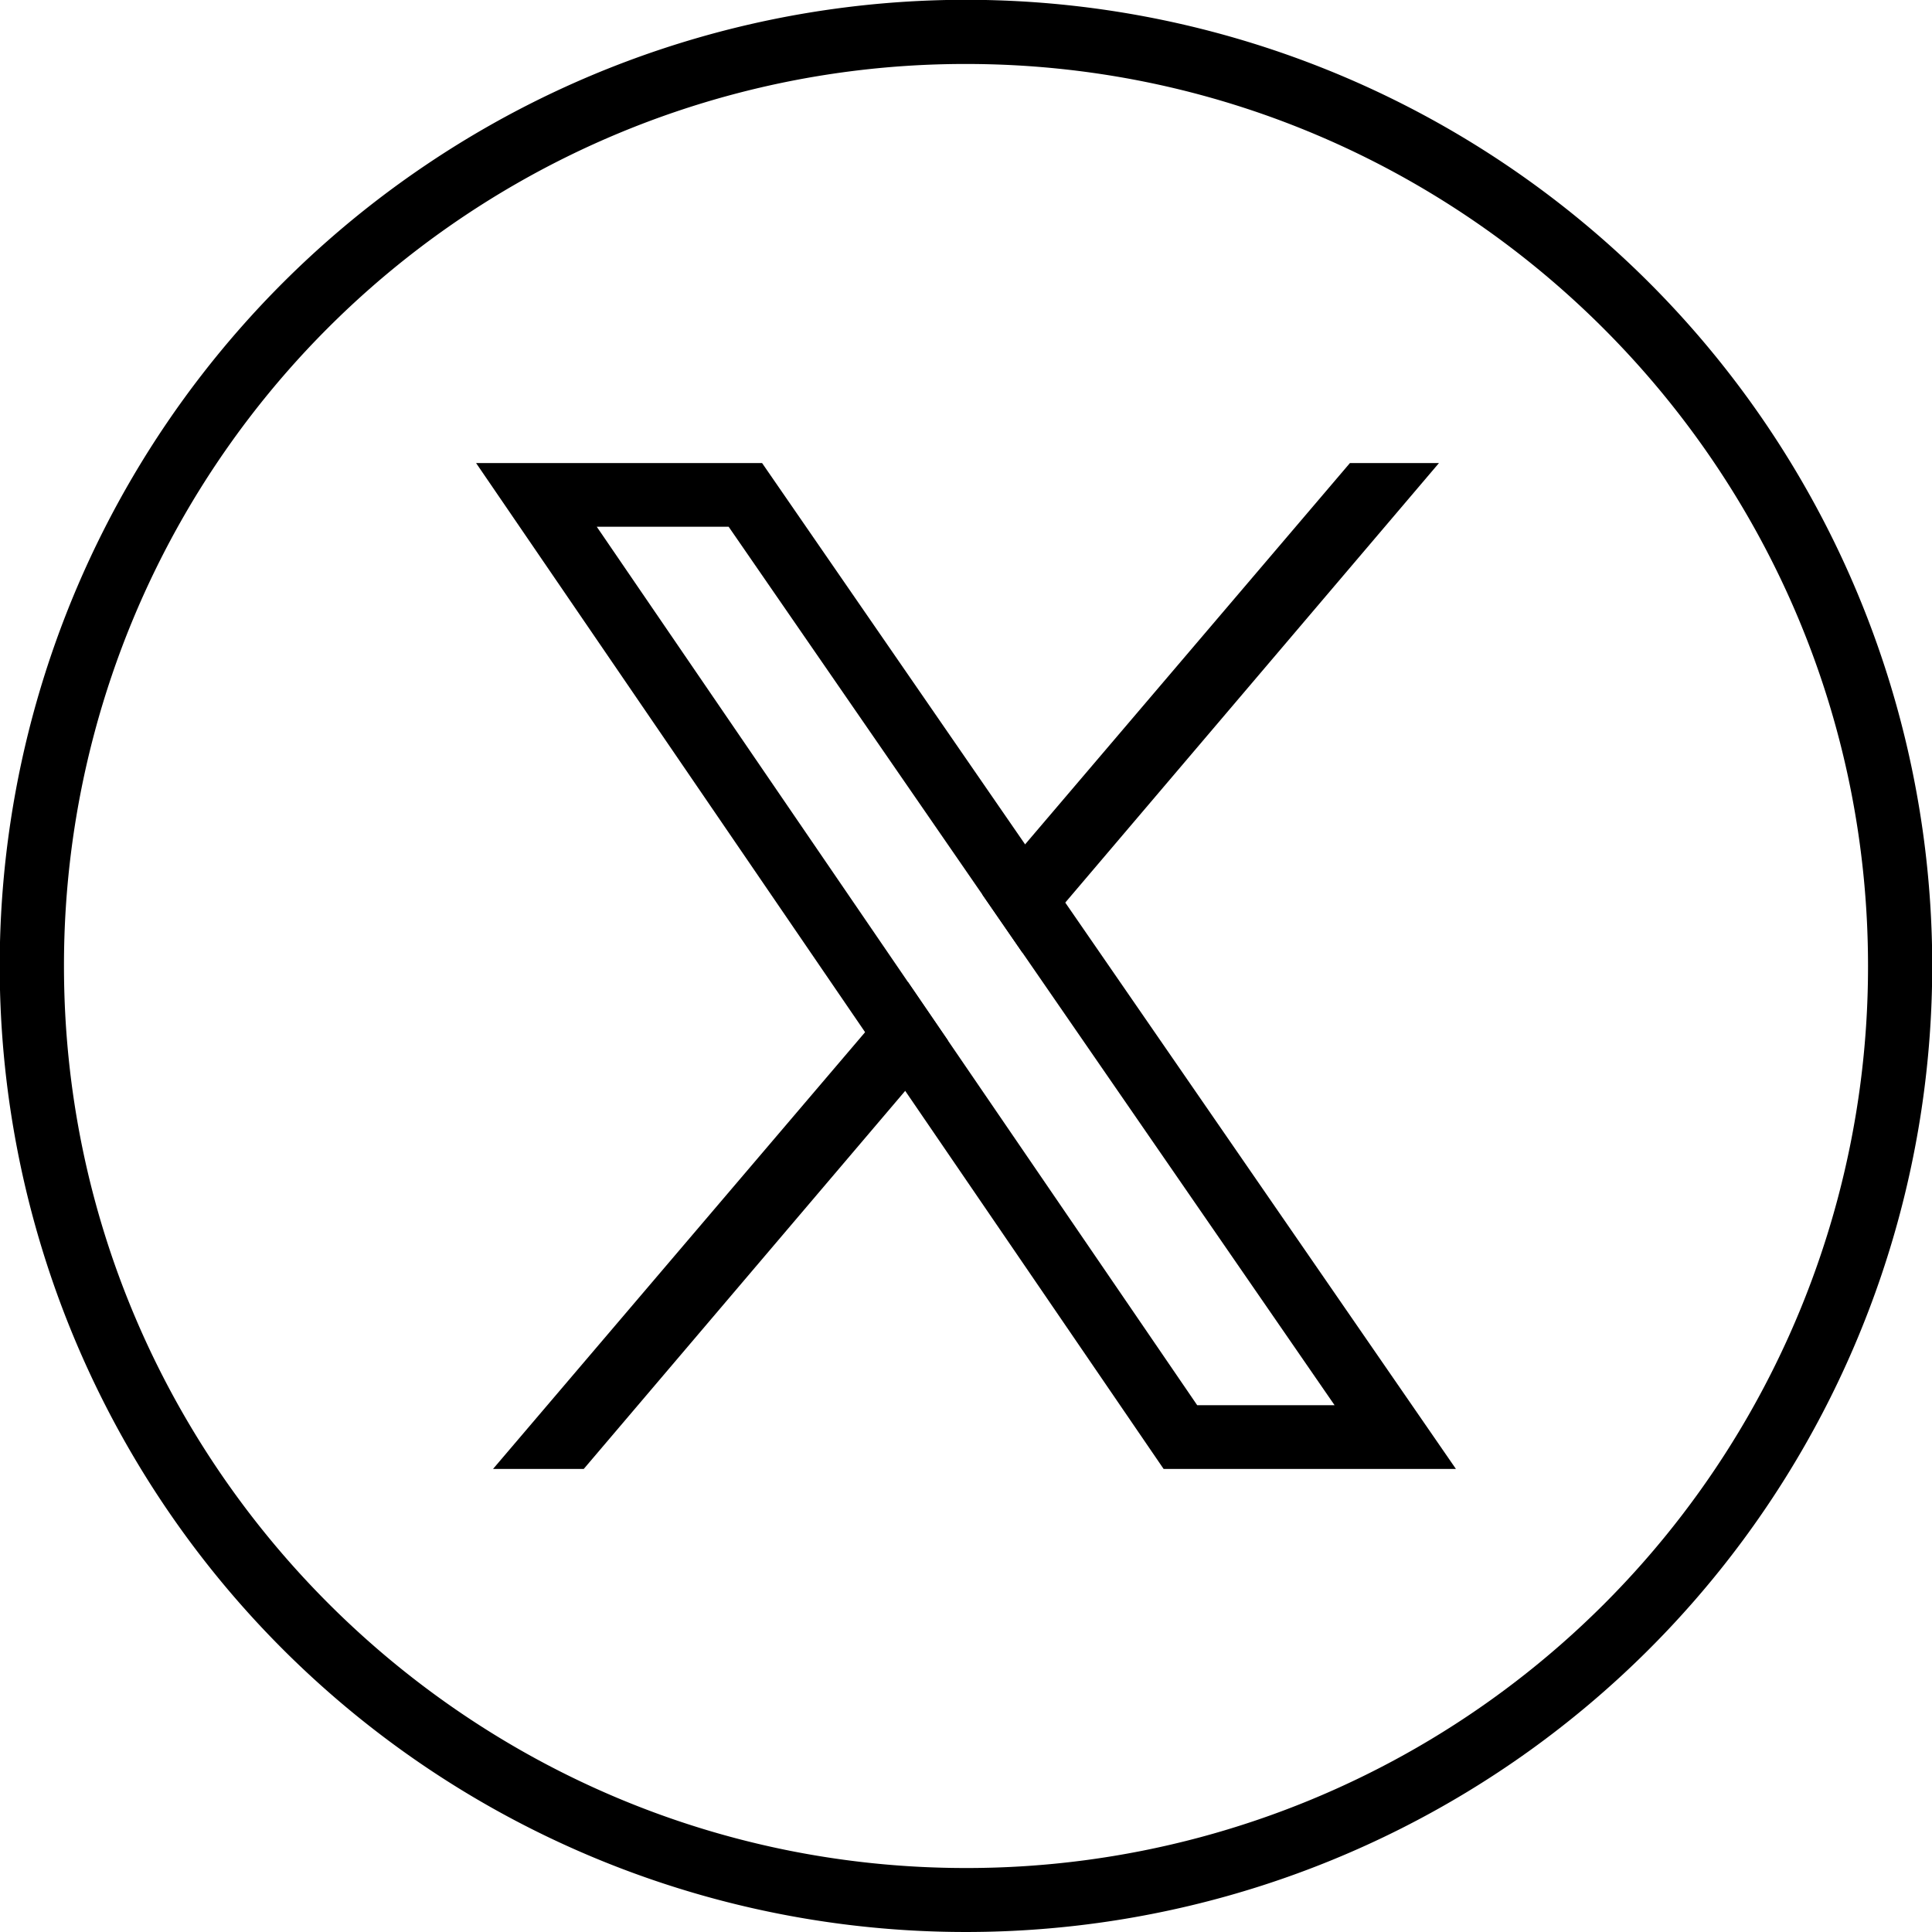 <svg xmlns="http://www.w3.org/2000/svg" width="1111.772" height="1111.766" viewBox="0 0 1111.772 1111.766"><g id="Layer_2" data-name="Layer 2"><g id="Layer_1-2" data-name="Layer 1"><path d="M555.889,1111.766A555.853,555.853,0,0,1,245.07,94.947,555.938,555.938,0,1,1,555.889,1111.766Zm0-1074.953A518.622,518.622,0,0,0,36.813,555.883c0,286.216,232.853,519.07,519.07,519.07a518.622,518.622,0,0,0,519.076-519.07C1074.959,269.667,842.106,36.813,555.889,36.813Z"/><path d="M613.009,519.398l-23.115-33.509L438.547,266.472H273.966L497.822,593.976l23.076,33.762L669.598,845.295H837.806ZM545.507,598.792l-23.053-33.734L343.419,303.127h75.887l145.989,211.641L588.427,548.31l179.57,260.33H688.941Z"/><polygon points="522.454 565.058 545.507 598.792 520.897 627.738 335.93 845.295 283.728 845.295 497.822 593.976 522.454 565.058"/><polygon points="828.05 266.472 613.009 519.398 588.427 548.31 565.295 514.768 589.894 485.889 776.812 266.472 828.05 266.472"/></g></g></svg>
